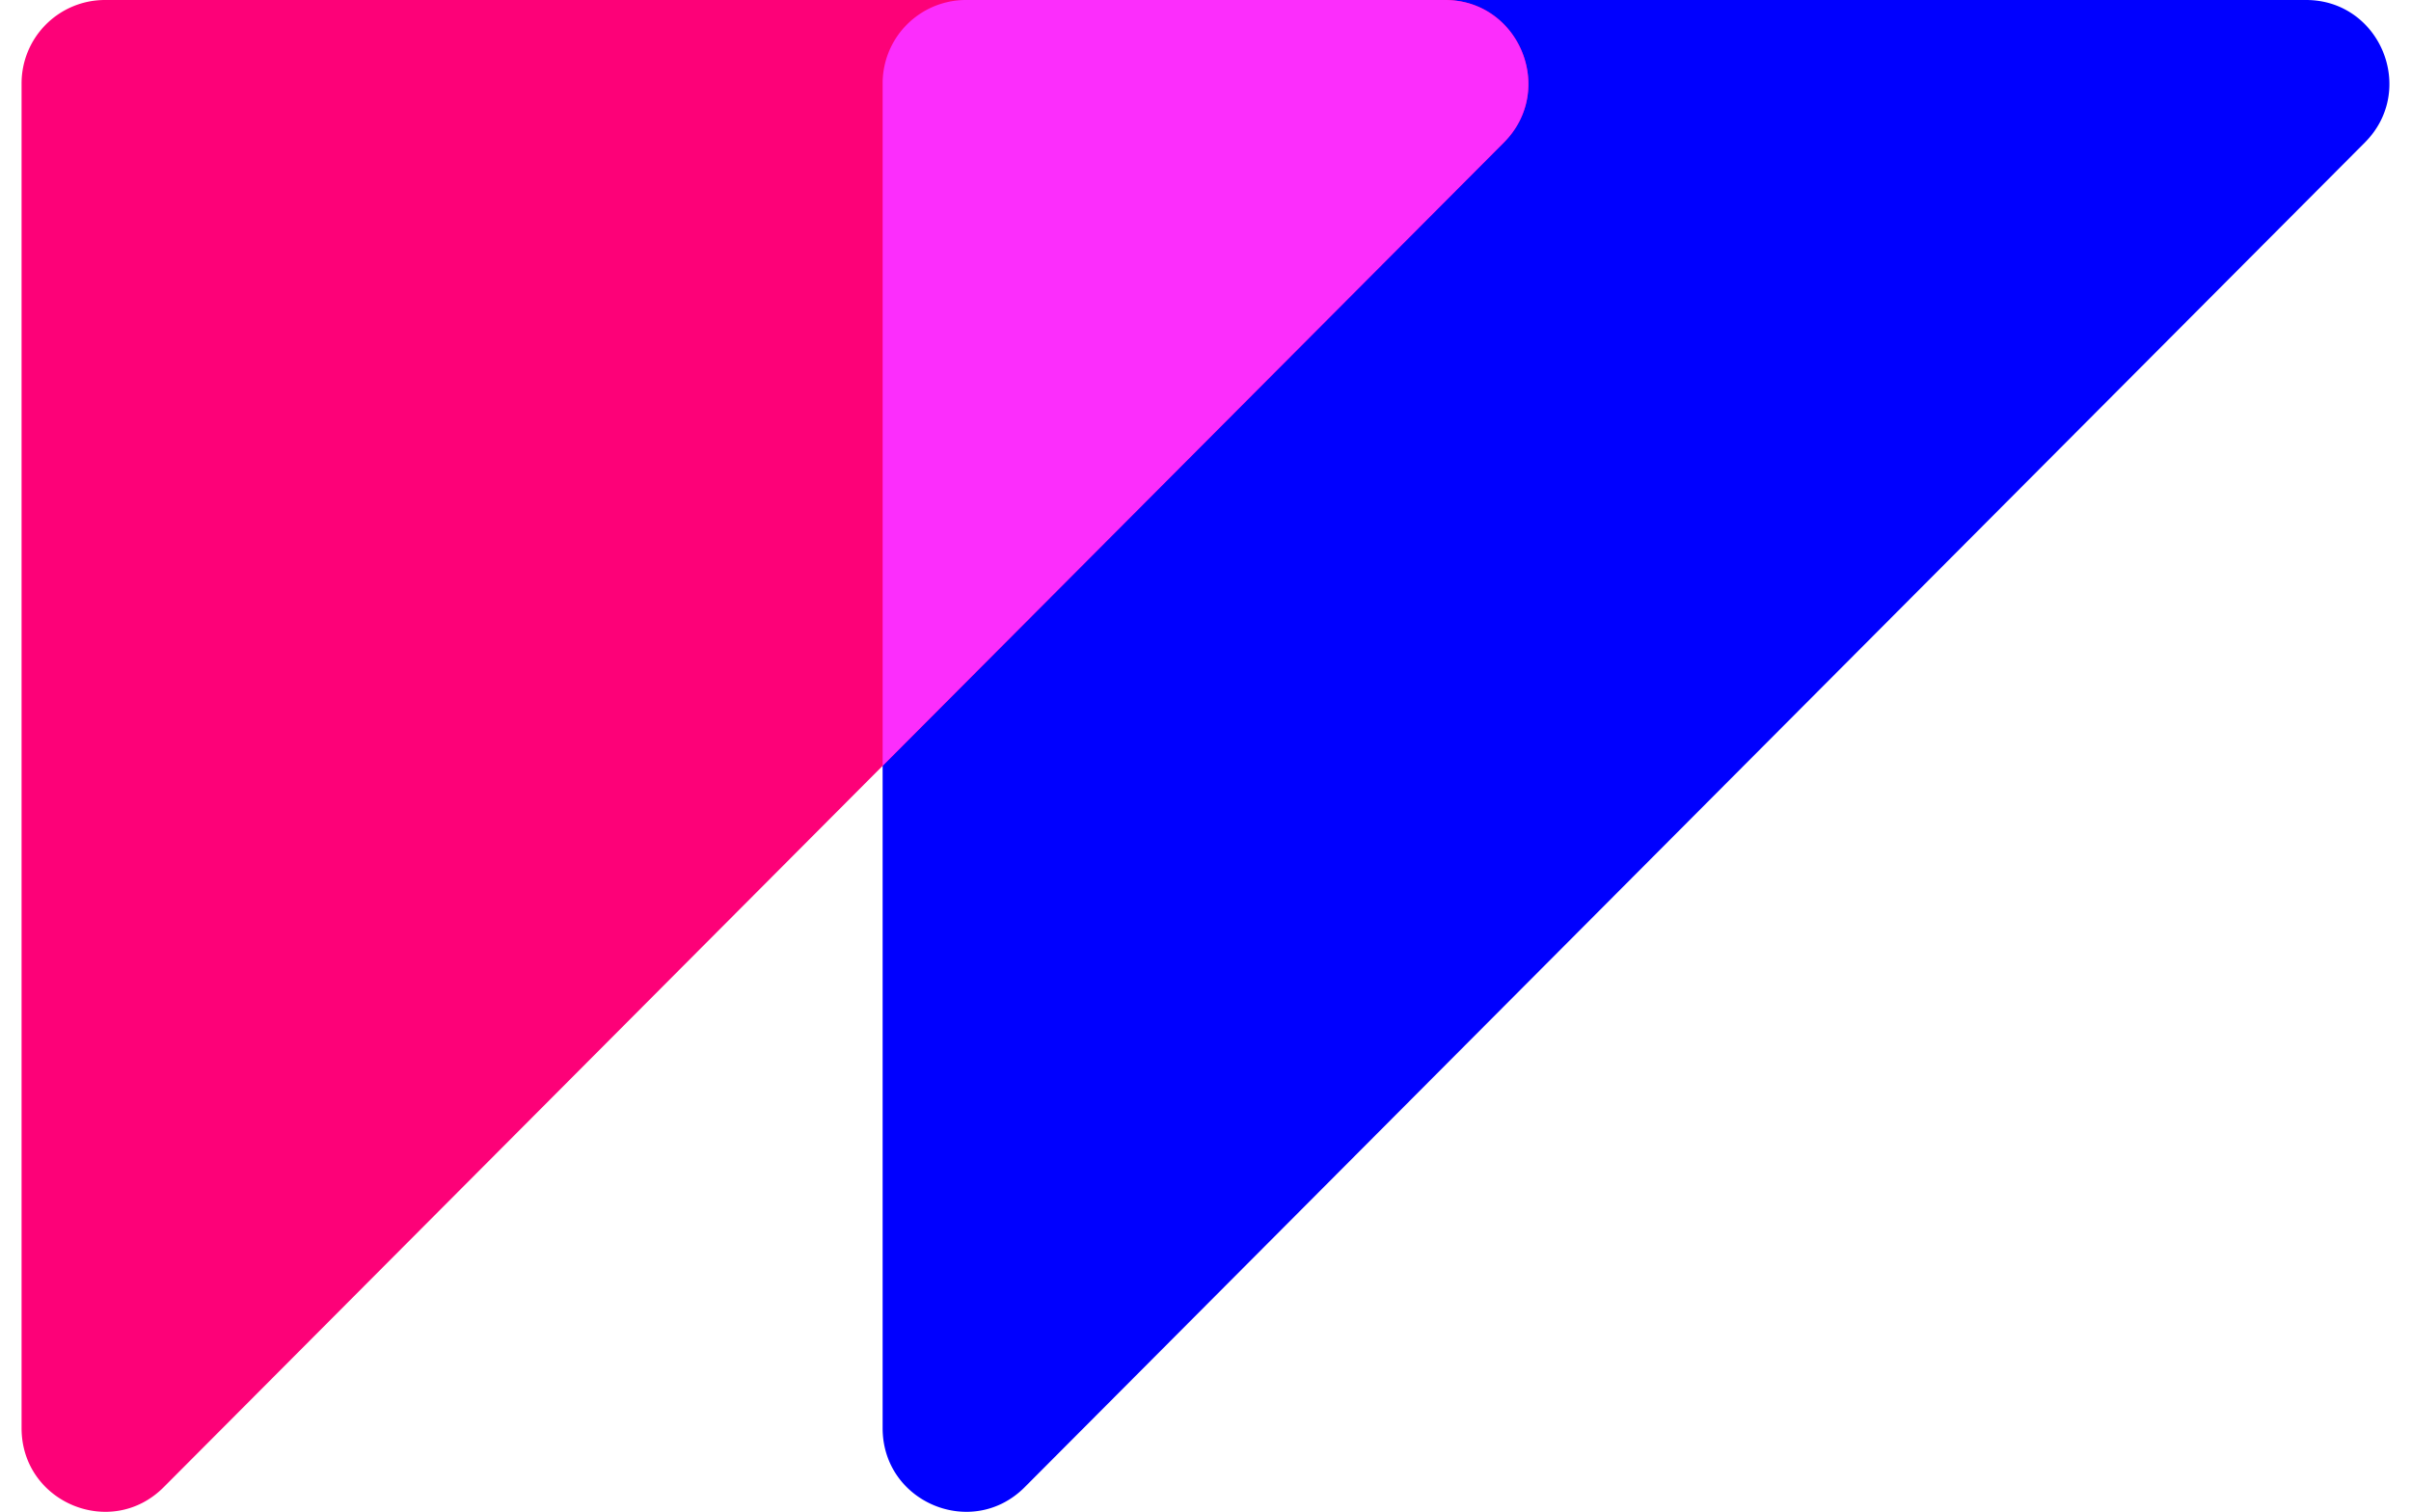 <svg xmlns="http://www.w3.org/2000/svg" width="59" height="37" fill="none"><path fill-rule="evenodd" clip-rule="evenodd" d="M21.599 34.952V2.044A2.04 2.04 0 0123.635 0h32.796c1.815 0 2.723 2.2 1.44 3.488l-32.796 32.91c-1.283 1.287-3.476.375-3.476-1.446z" fill="#00F"></path><path fill-rule="evenodd" clip-rule="evenodd" d="M.528 34.952V2.044A2.04 2.04 0 012.565 0h32.796c1.814 0 2.723 2.2 1.44 3.488L4.005 36.398c-1.283 1.287-3.477.375-3.477-1.446z" fill="#FD0178"></path><path fill-rule="evenodd" clip-rule="evenodd" d="M21.599 18.743v-16.7A2.04 2.04 0 0123.635 0h11.726c1.814 0 2.723 2.2 1.44 3.488L21.599 18.743z" fill="#FC2DFC"></path></svg>